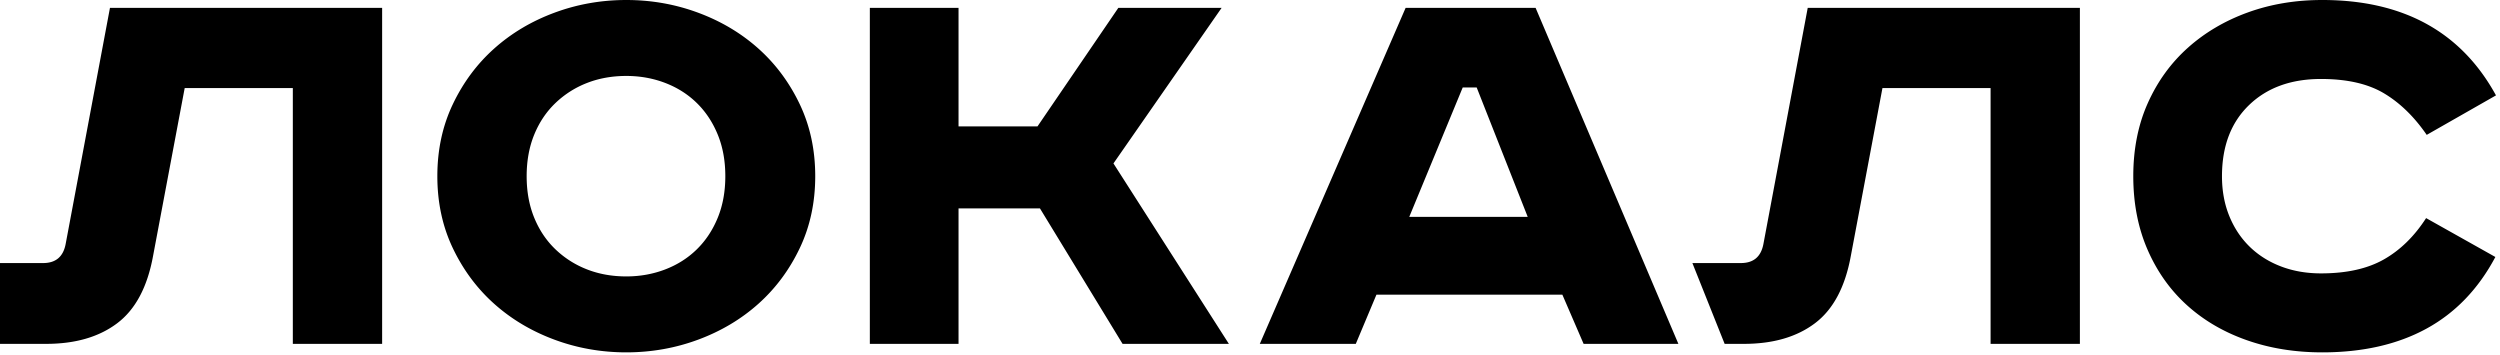 <?xml version="1.0" encoding="UTF-8"?>
<svg xmlns="http://www.w3.org/2000/svg"  viewBox="0 0 465 66" id="icon-logo-ru">
    <path d="M71.077 1.469v62.489H54.466V16.385H34.352l-5.876 31.188c-1.055 5.8-3.277 9.982-6.667 12.543-3.39 2.561-7.797 3.842-13.221 3.842H0V48.929h8.023c2.335 0 3.729-1.168 4.181-3.503l8.249-43.957h50.624zM97.958 32.77c0 2.863.47 5.443 1.413 7.74.941 2.298 2.26 4.257 3.955 5.877a17.746 17.746 0 0 0 5.876 3.728c2.222.867 4.651 1.3 7.288 1.3 2.561 0 4.972-.433 7.232-1.3 2.26-.866 4.219-2.109 5.876-3.729s2.957-3.578 3.898-5.876c.942-2.297 1.413-4.877 1.413-7.74 0-2.863-.47-5.443-1.412-7.74-.942-2.298-2.242-4.257-3.899-5.877s-3.616-2.862-5.876-3.728c-2.26-.867-4.67-1.3-7.232-1.3-2.637 0-5.066.433-7.288 1.3a17.746 17.746 0 0 0-5.876 3.729c-1.696 1.62-3.014 3.578-3.955 5.875-.942 2.298-1.413 4.878-1.413 7.741zm53.675 0c0 4.897-.96 9.36-2.882 13.39-1.92 4.03-4.482 7.477-7.684 10.34-3.201 2.863-6.93 5.085-11.186 6.667-4.257 1.582-8.72 2.373-13.391 2.373-4.67 0-9.134-.791-13.39-2.373-4.257-1.582-7.986-3.804-11.188-6.667-3.201-2.863-5.762-6.31-7.684-10.34-1.92-4.03-2.881-8.493-2.881-13.39s.96-9.36 2.882-13.39c1.92-4.03 4.482-7.477 7.683-10.34 3.202-2.863 6.931-5.085 11.188-6.667C107.356.791 111.82 0 116.49 0s9.134.791 13.39 2.373c4.257 1.582 7.986 3.804 11.188 6.667 3.201 2.863 5.762 6.31 7.683 10.34 1.922 4.03 2.882 8.493 2.882 13.39zm26.655-31.301v22.035h14.69l15.029-22.035h19.21l-20.114 28.928 21.47 33.561h-19.775L193.43 38.759h-15.142v25.199H161.79V1.469h16.498zm83.833 38.872h22.035l-9.492-24.069h-2.599l-9.944 24.069zm23.504-38.872l26.555 62.489h-17.628l-3.955-9.153h-34.578l-3.842 9.153h-17.854l27.12-62.489h24.182zm101.235 0v62.489h-16.611V16.385h-20.114l-5.876 31.188c-1.055 5.8-3.277 9.982-6.667 12.543-3.39 2.561-7.797 3.842-13.221 3.842h-3.588l-6-15.029h9.023c2.335 0 3.729-1.168 4.181-3.503l8.249-43.957h50.624zm64.51 23.617c-2.335-3.39-4.99-5.97-7.966-7.74-2.976-1.77-6.875-2.656-11.696-2.656-5.575 0-10.038 1.62-13.39 4.859-3.353 3.24-5.029 7.646-5.029 13.221 0 2.712.452 5.18 1.356 7.401.904 2.223 2.166 4.125 3.786 5.707 1.62 1.582 3.559 2.806 5.819 3.672 2.26.867 4.746 1.3 7.458 1.3 4.746 0 8.644-.866 11.695-2.599 3.052-1.733 5.67-4.294 7.854-7.684l12.882 7.232c-3.164 5.951-7.44 10.396-12.826 13.334-5.386 2.938-11.846 4.407-19.379 4.407-5.047 0-9.718-.753-14.012-2.26-4.294-1.507-8.004-3.672-11.13-6.498-3.127-2.825-5.575-6.271-7.345-10.339-1.77-4.068-2.656-8.626-2.656-13.673 0-5.047.904-9.586 2.712-13.617 1.808-4.03 4.294-7.457 7.458-10.282 3.164-2.826 6.874-5.01 11.13-6.555C422.349.772 426.962 0 431.935 0c15.067 0 25.84 5.914 32.318 17.741l-12.882 7.345z"></path>
</svg>
